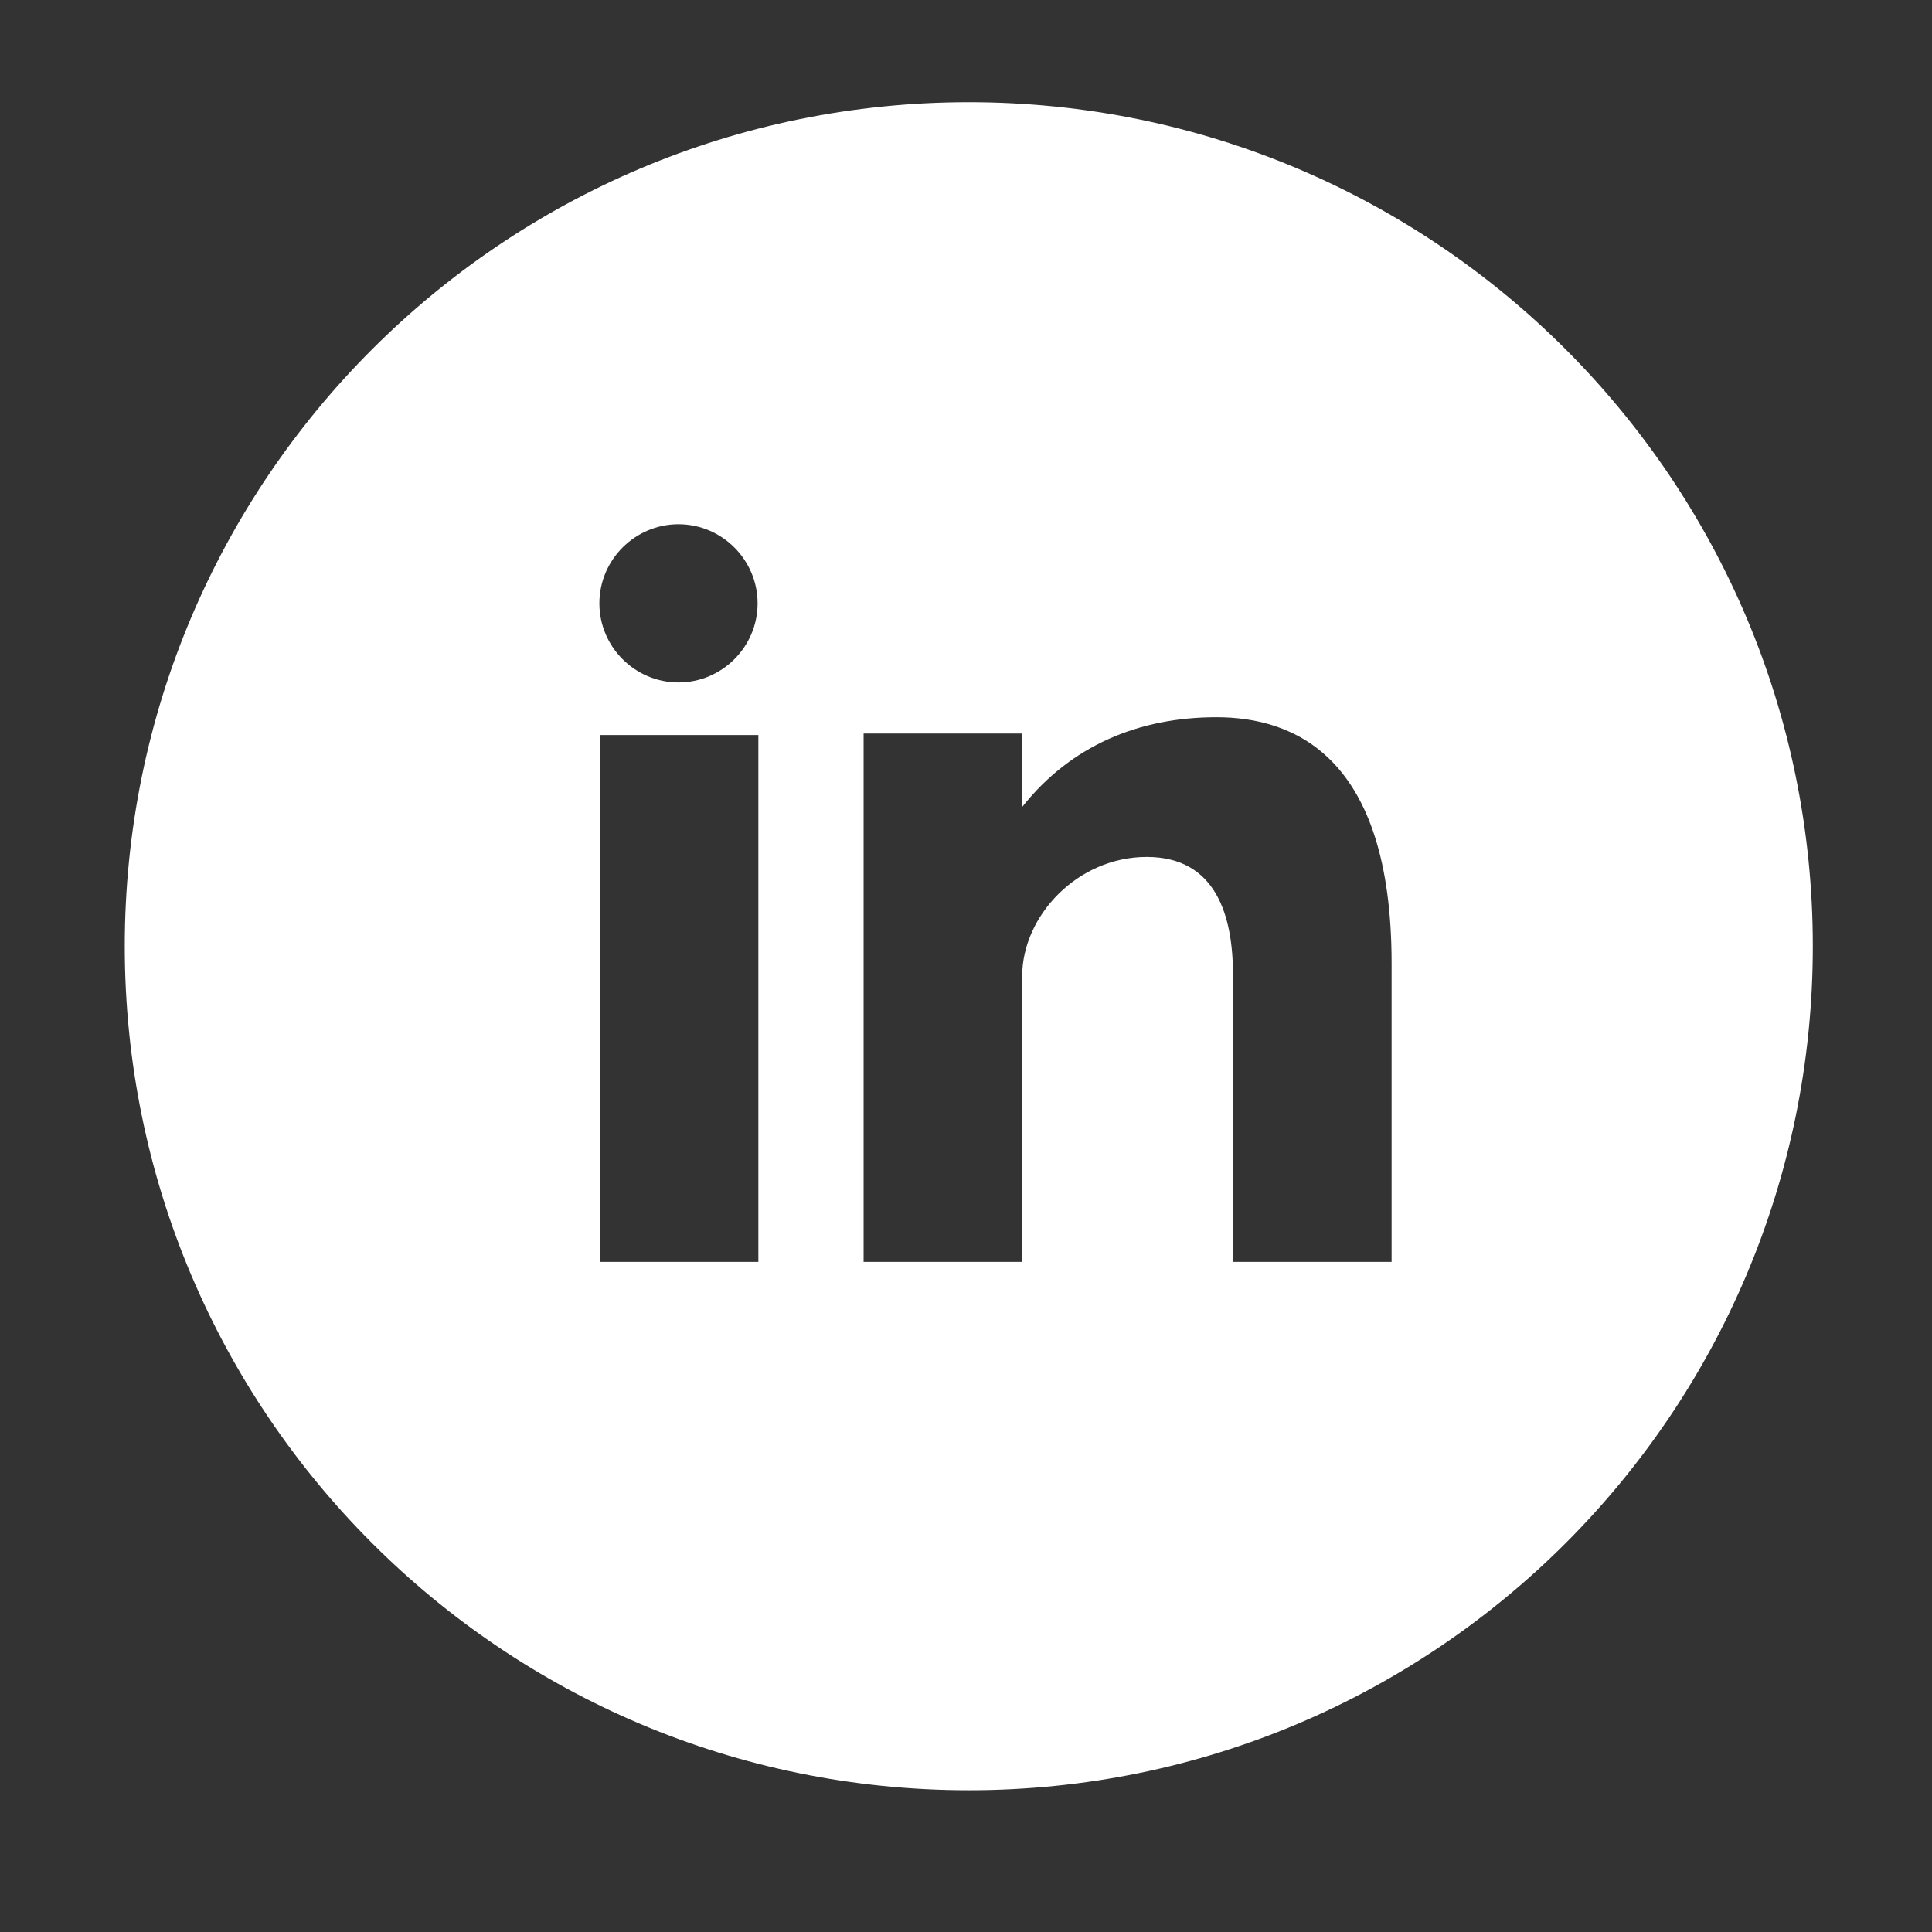 <svg width="38" height="38" viewBox="0 0 38 38" fill="none" xmlns="http://www.w3.org/2000/svg">
<rect x="0" y="0" width="38" height="38" fill="#333333" stroke="none"/>
<path d="M19.055 2.01C9.884 2.01 2.454 9.447 2.454 18.611C2.454 27.776 9.884 35.212 19.055 35.212C28.227 35.212 35.656 27.783 35.656 18.611C35.656 9.44 28.227 2.01 19.055 2.01ZM13.345 10.311C14.201 10.311 14.901 11.011 14.901 11.867C14.901 12.723 14.201 13.423 13.345 13.423C12.489 13.423 11.789 12.723 11.789 11.867C11.789 11.011 12.489 10.311 13.345 10.311ZM14.916 24.82H11.804V14.457H14.916V24.82ZM27.363 24.82H24.251V19.17C24.251 18.008 23.916 16.855 22.554 16.855C21.192 16.855 20.105 18.016 20.105 19.2V24.82H16.986V14.428H20.105V15.872C21.065 14.658 22.413 14.107 23.924 14.107C25.435 14.107 27.371 14.859 27.371 18.946V24.82H27.363Z" fill="white"/>
</svg>
